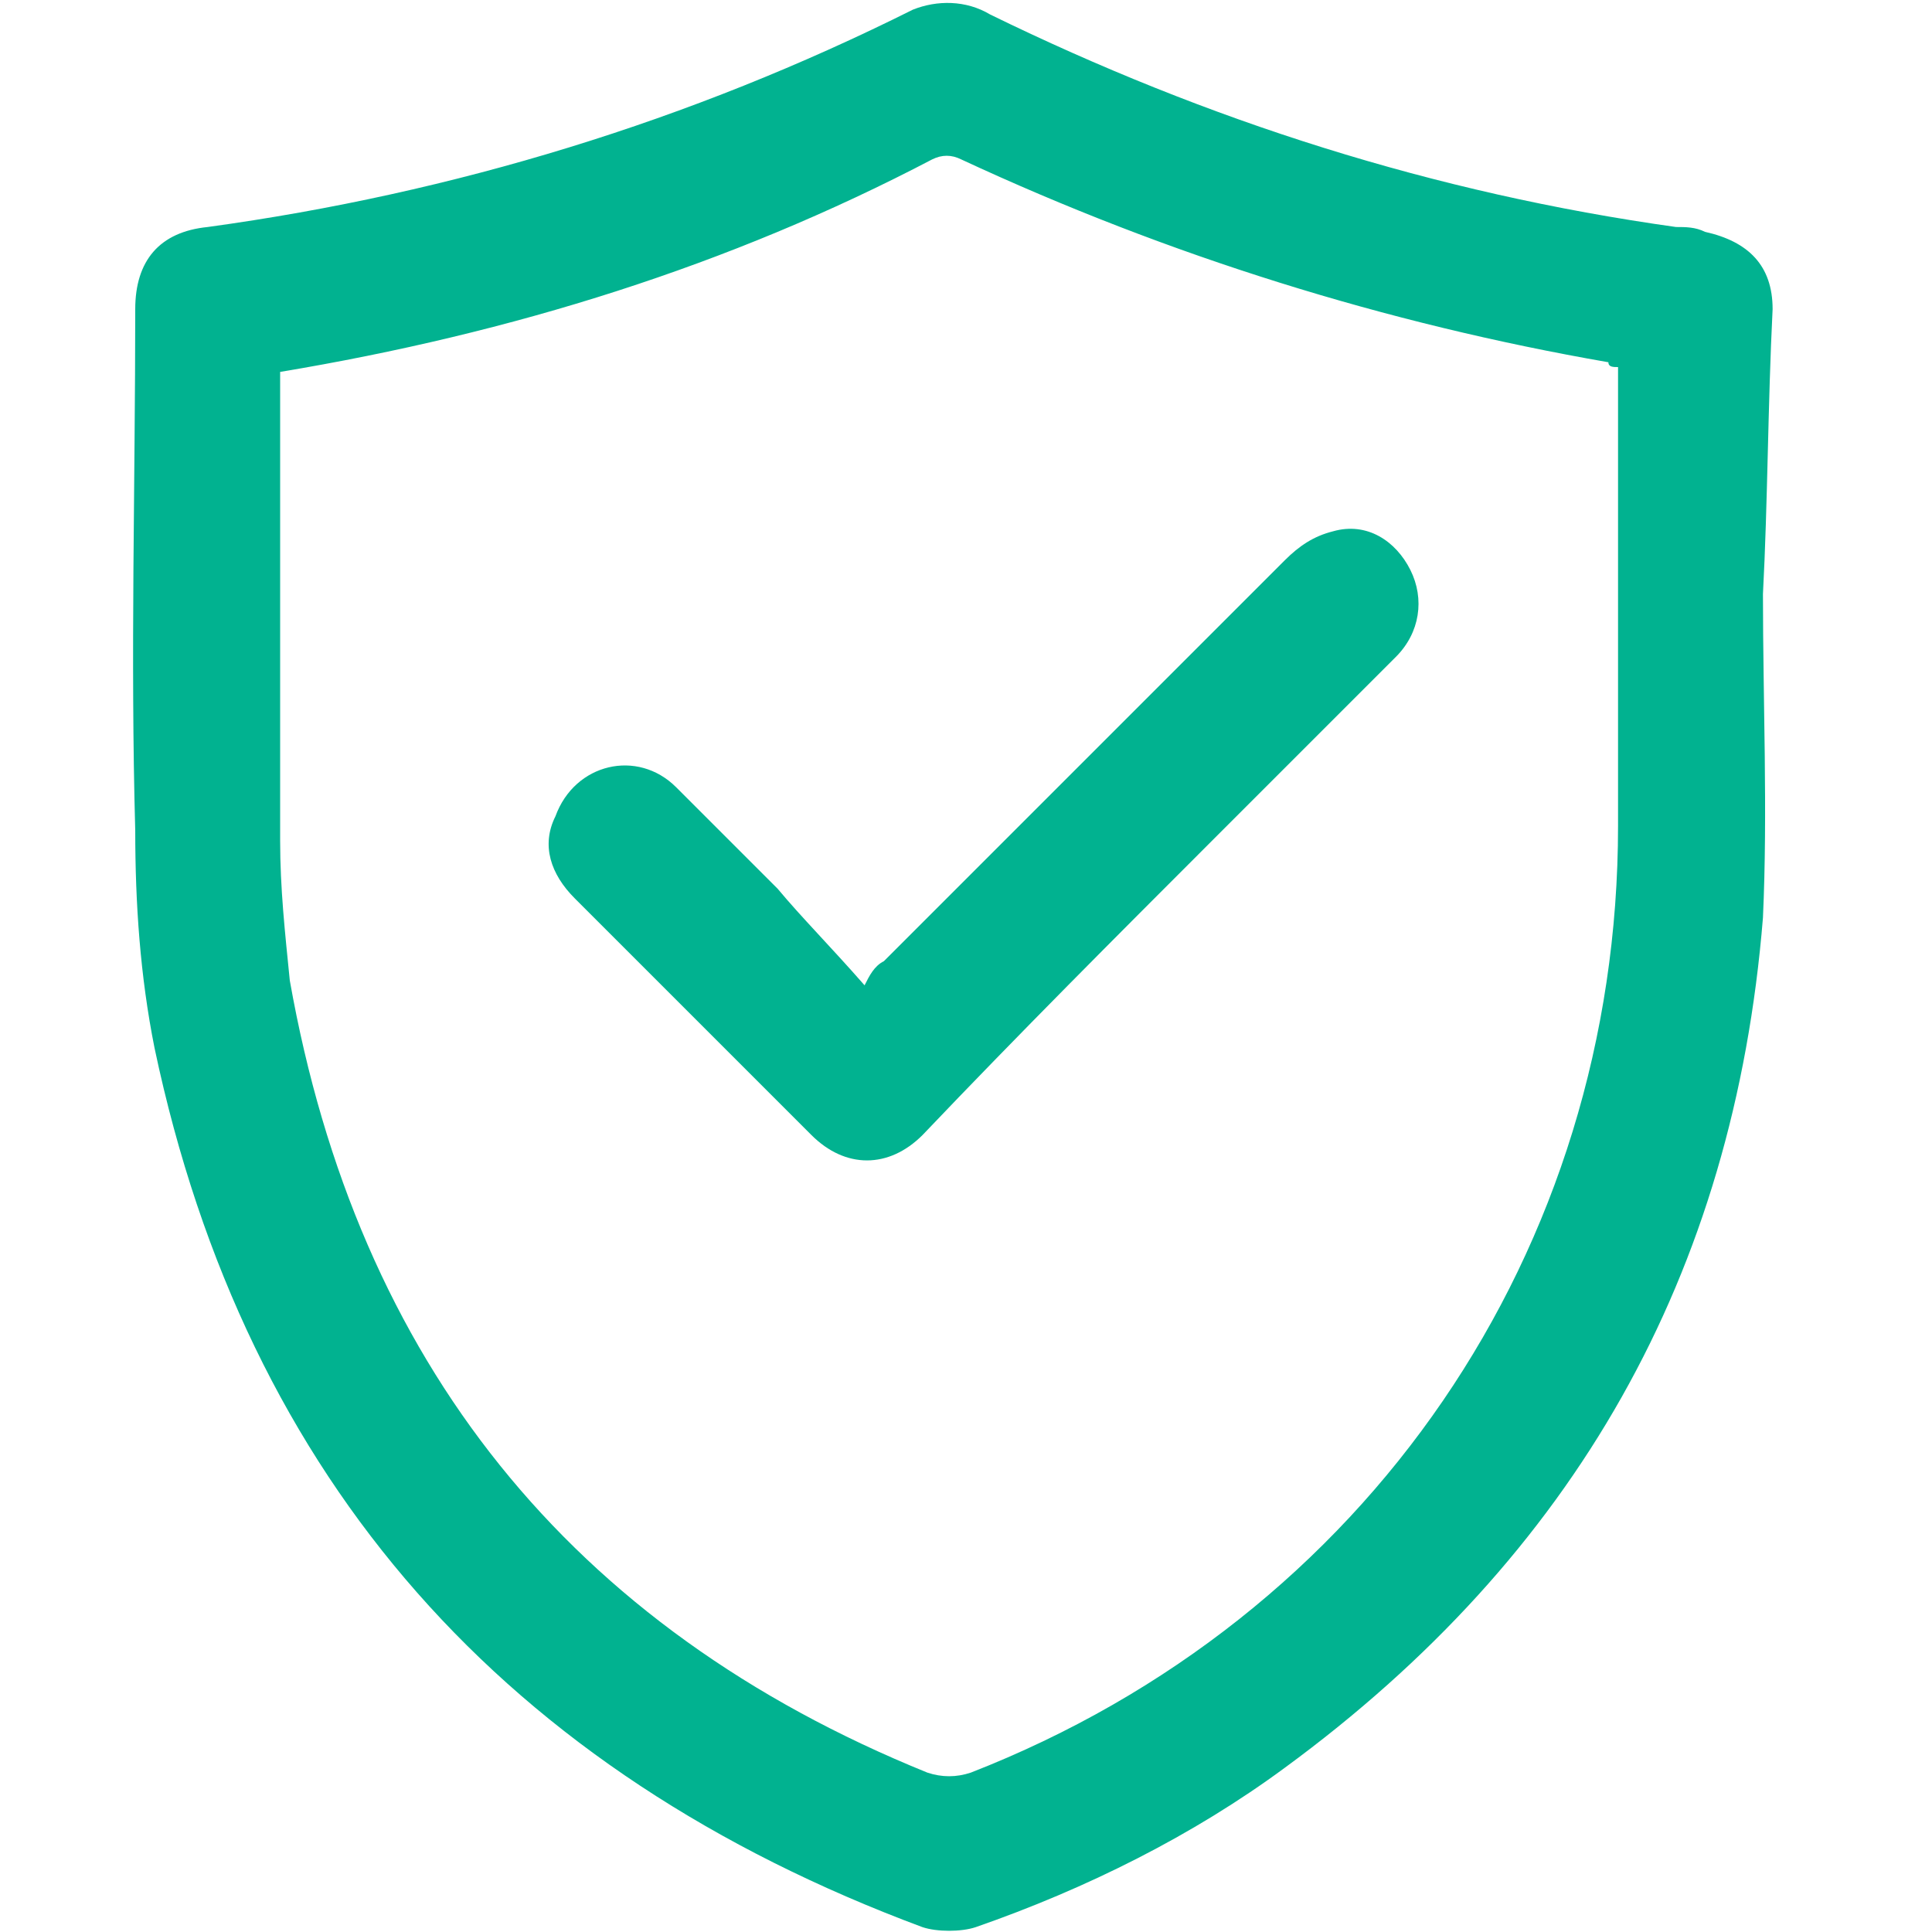 <?xml version="1.0" encoding="UTF-8"?> <svg xmlns="http://www.w3.org/2000/svg" xmlns:xlink="http://www.w3.org/1999/xlink" version="1.1" id="Layer_1" x="0px" y="0px" viewBox="0 0 40 40" style="enable-background:new 0 0 40 40;" xml:space="preserve"> <style type="text/css"> .st0{fill:#01B290;} </style> <g> <path class="st0" d="M36.5,12.3c0,2.2,0.1,4.5,0,6.7c-0.6,7.4-3.9,13.2-9.9,17.6c-1.9,1.4-4.1,2.5-6.4,3.3c-0.3,0.1-0.8,0.1-1.1,0 c-8.6-3.2-14-9.2-15.9-18.2c-0.3-1.5-0.4-3-0.4-4.5c-0.1-3.6,0-7.2,0-10.8c0-1,0.5-1.6,1.5-1.7c5.1-0.7,10-2.2,14.6-4.5 C19.4,0,20,0,20.5,0.3C25,2.5,29.7,4,34.7,4.7c0.2,0,0.4,0,0.6,0.1c0.9,0.2,1.4,0.7,1.4,1.6C36.6,8.4,36.6,10.4,36.5,12.3 C36.6,12.3,36.6,12.3,36.5,12.3z M5.8,7.7c0,0.2,0,0.3,0,0.4c0,3.1,0,6.2,0,9.3c0,1,0.1,1.9,0.2,2.9c1.4,7.9,5.8,13.4,13.2,16.4 c0.3,0.1,0.6,0.1,0.9,0c8.2-3.2,13.4-10.8,13.4-19.6c0-3,0-6,0-9c0-0.2,0-0.3,0-0.5c-0.1,0-0.2,0-0.2-0.1 c-4.6-0.8-9.1-2.2-13.4-4.2c-0.2-0.1-0.4-0.1-0.6,0C15.1,5.5,10.6,6.9,5.8,7.7z"></path> <path class="st0" d="M17.9,20.4c0.1-0.2,0.2-0.4,0.4-0.5c2.8-2.8,5.5-5.5,8.3-8.3c0.3-0.3,0.6-0.5,1-0.6c0.7-0.2,1.3,0.2,1.6,0.8 c0.3,0.6,0.2,1.3-0.3,1.8c-1.3,1.3-2.6,2.6-3.8,3.8c-2,2-4,4-6,6.1c-0.7,0.7-1.6,0.7-2.3,0c-1.6-1.6-3.3-3.3-4.9-4.9 c-0.5-0.5-0.7-1.1-0.4-1.7c0.4-1.1,1.7-1.4,2.5-0.6c0.7,0.7,1.4,1.4,2.1,2.1C16.6,19,17.2,19.6,17.9,20.4z"></path> </g> </svg> 